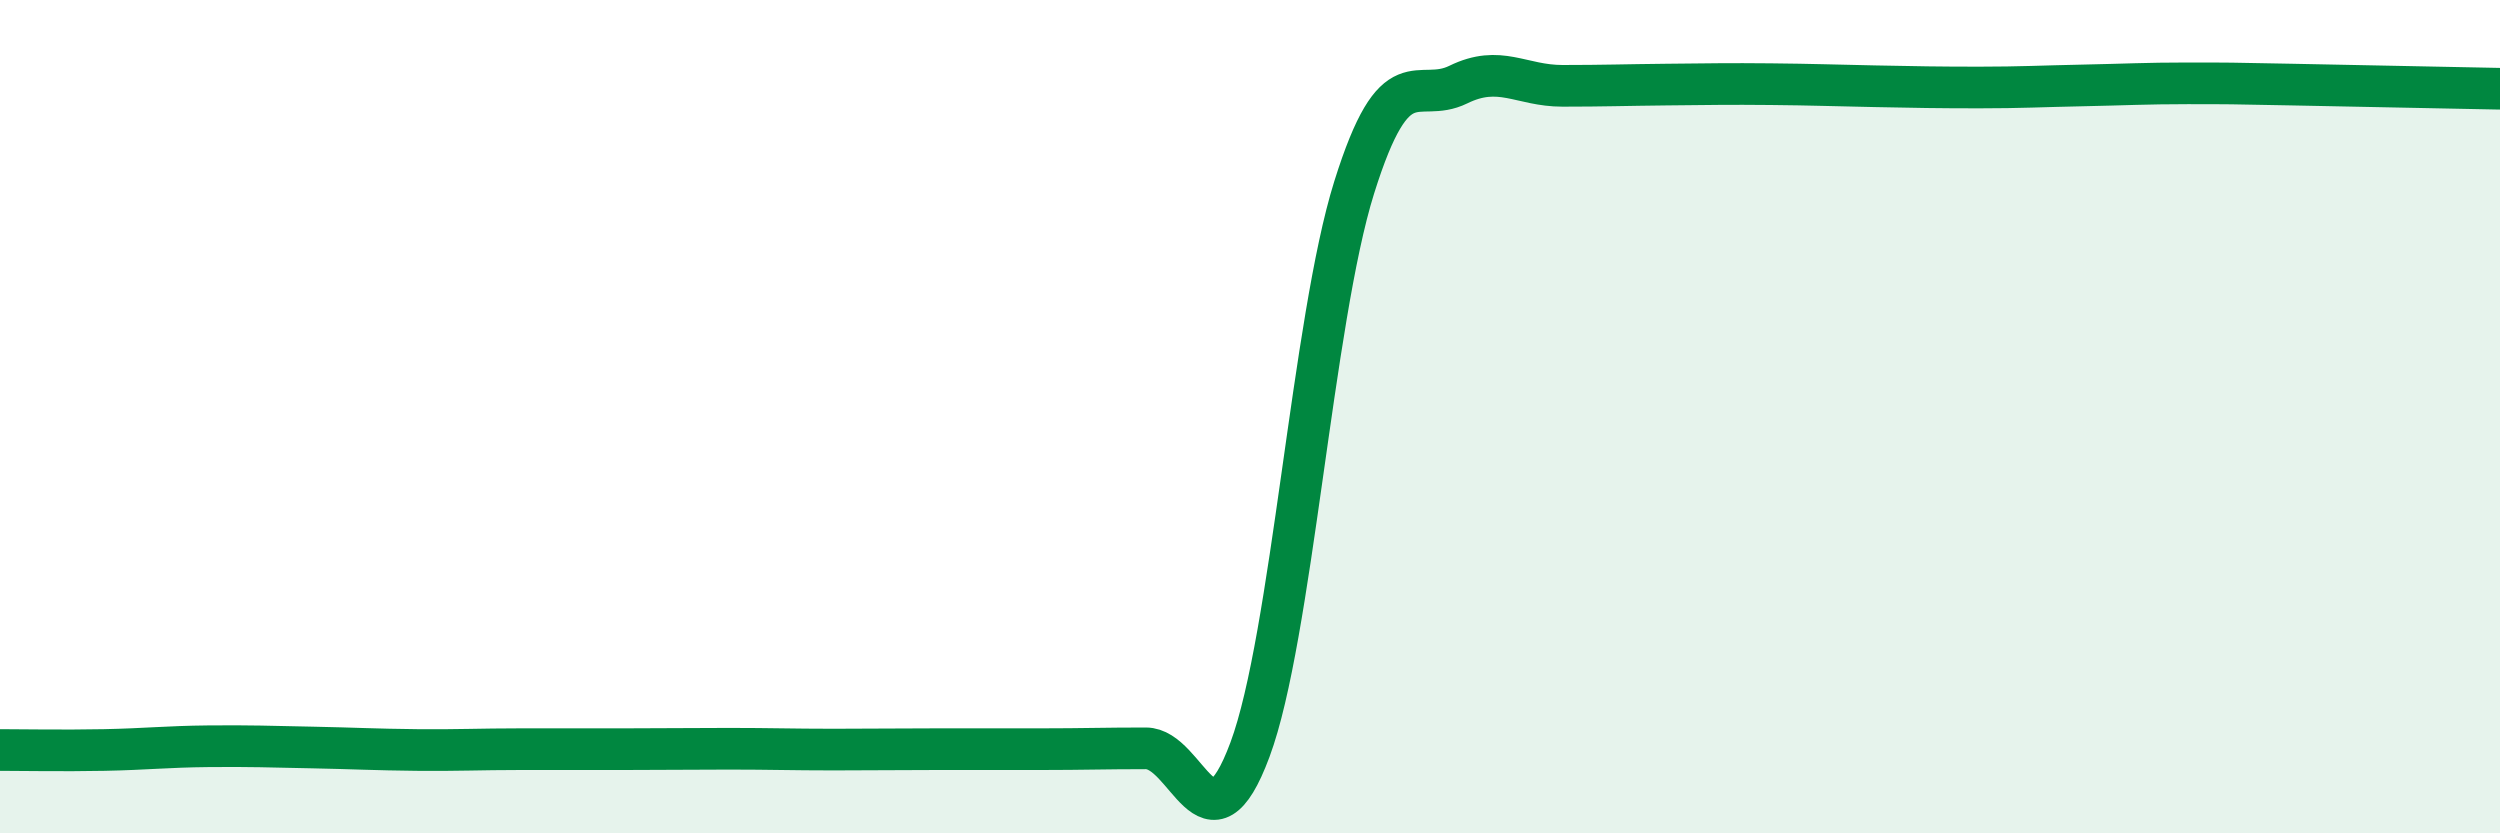 
    <svg width="60" height="20" viewBox="0 0 60 20" xmlns="http://www.w3.org/2000/svg">
      <path
        d="M 0,18 C 0.5,18 1.5,18.02 2.5,18 C 3.5,17.98 4,17.92 5,17.91 C 6,17.9 6.5,17.92 7.5,17.94 C 8.5,17.96 9,17.99 10,18 C 11,18.01 11.5,17.98 12.5,17.98 C 13.5,17.98 14,17.98 15,17.98 C 16,17.98 16.5,17.97 17.5,17.97 C 18.5,17.97 19,17.99 20,17.99 C 21,17.99 21.5,17.98 22.5,17.98 C 23.5,17.98 24,17.98 25,17.98 C 26,17.98 26.5,17.96 27.5,17.96 C 28.5,17.96 29,20.68 30,17.99 C 31,15.3 31.5,7.69 32.5,4.5 C 33.5,1.31 34,2.52 35,2.03 C 36,1.54 36.5,2.06 37.5,2.06 C 38.5,2.06 39,2.04 40,2.03 C 41,2.02 41.5,2.01 42.5,2.02 C 43.5,2.03 44,2.05 45,2.07 C 46,2.09 46.5,2.1 47.5,2.1 C 48.5,2.1 49,2.07 50,2.05 C 51,2.03 51.5,2 52.5,2 C 53.5,2 53.5,2 55,2.03 C 56.5,2.06 59,2.11 60,2.13L60 20L0 20Z"
        fill="#008740"
        opacity="0.1"
        stroke-linecap="round"
        stroke-linejoin="round"
      />
      <path
        d="M 0,18 C 0.5,18 1.5,18.02 2.5,18 C 3.5,17.98 4,17.92 5,17.91 C 6,17.9 6.5,17.92 7.5,17.94 C 8.5,17.96 9,17.99 10,18 C 11,18.01 11.5,17.98 12.5,17.98 C 13.5,17.98 14,17.98 15,17.98 C 16,17.98 16.5,17.97 17.5,17.97 C 18.5,17.97 19,17.99 20,17.99 C 21,17.99 21.5,17.98 22.5,17.98 C 23.5,17.98 24,17.98 25,17.98 C 26,17.98 26.5,17.96 27.5,17.96 C 28.5,17.96 29,20.68 30,17.99 C 31,15.3 31.5,7.69 32.5,4.5 C 33.5,1.31 34,2.52 35,2.03 C 36,1.54 36.5,2.06 37.5,2.06 C 38.5,2.06 39,2.04 40,2.03 C 41,2.02 41.5,2.01 42.5,2.02 C 43.5,2.03 44,2.05 45,2.07 C 46,2.09 46.5,2.1 47.5,2.1 C 48.5,2.1 49,2.07 50,2.05 C 51,2.03 51.5,2 52.5,2 C 53.5,2 53.5,2 55,2.03 C 56.5,2.06 59,2.11 60,2.13"
        stroke="#008740"
        stroke-width="1"
        fill="none"
        stroke-linecap="round"
        stroke-linejoin="round"
      />
    </svg>
  